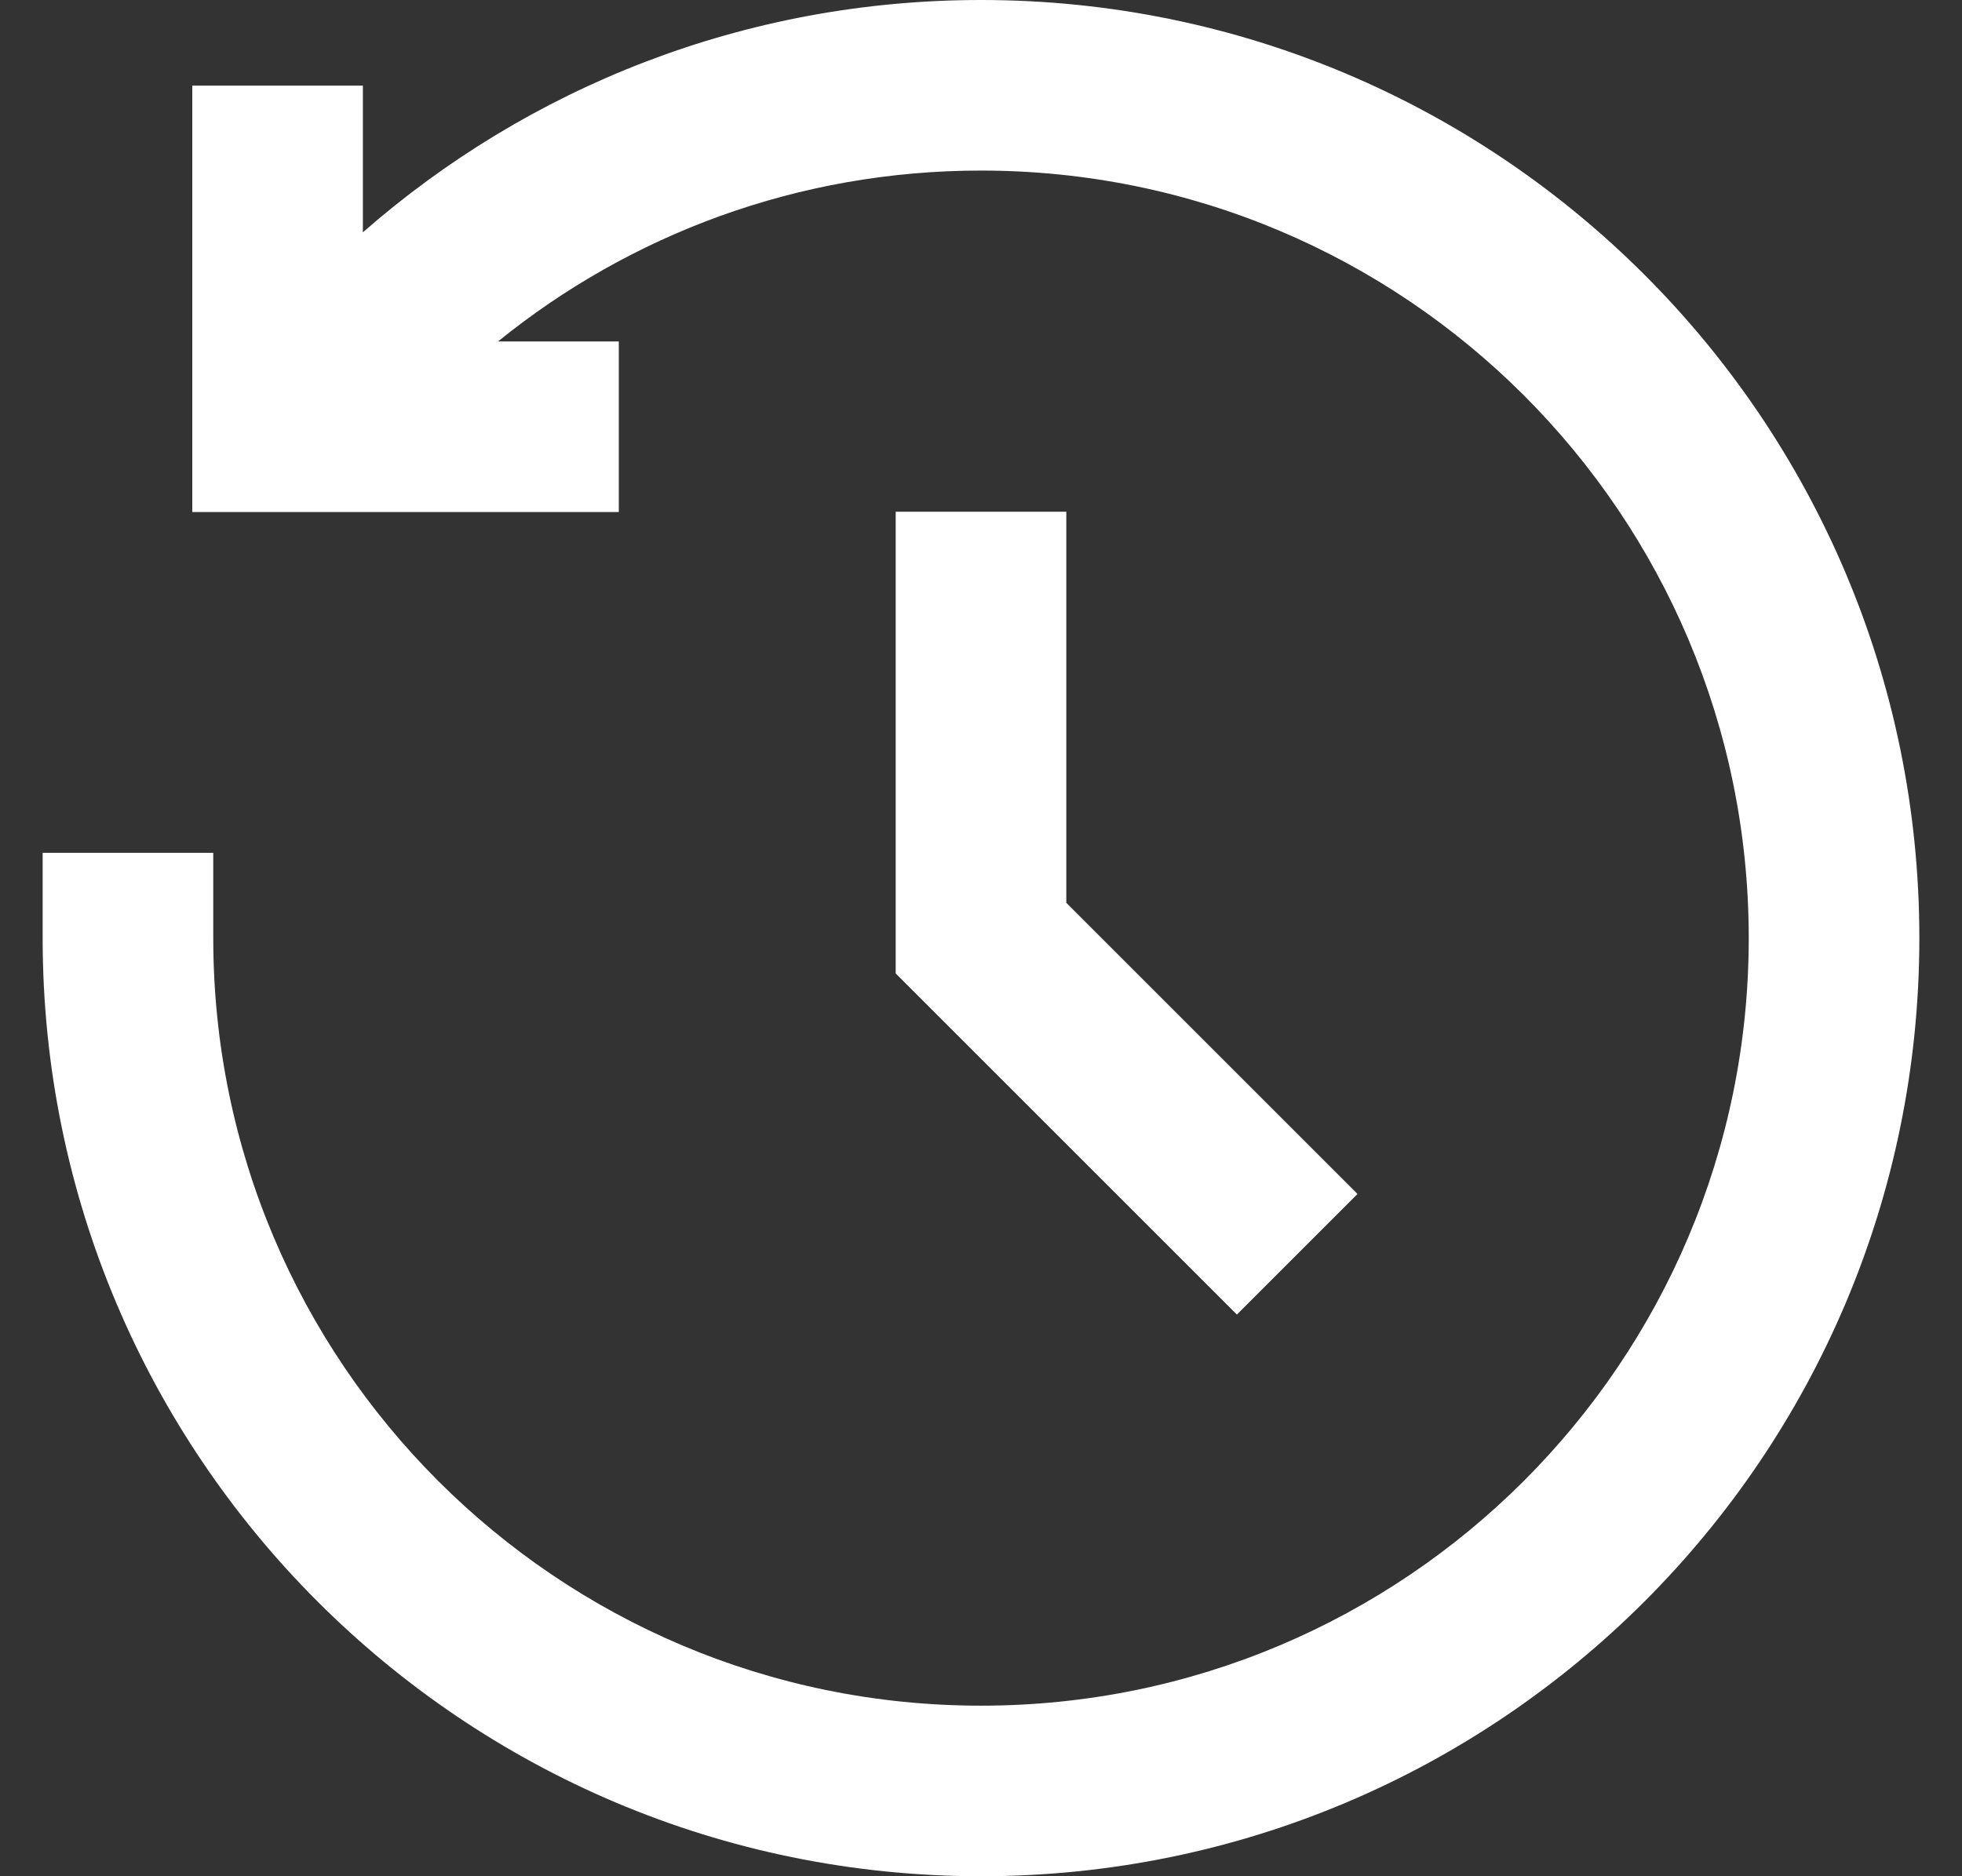 <svg width="23" height="22" viewBox="0 0 23 22" fill="none" xmlns="http://www.w3.org/2000/svg">
                        <rect x="0" y="0" width="23" height="22" fill="#333333" stroke="none"/>
                        <path d="M4.254 2.724V1.004H2.254V6.004H7.254V4.004H5.838C7.385 2.75 9.355 2 11.5 2C16.471 2 20.5 6.029 20.5 11C20.5 15.971 16.471 20 11.5 20C6.529 20 2.5 15.971 2.5 11V10H0.5V11C0.5 17.075 5.425 22 11.5 22C17.575 22 22.5 17.075 22.5 11C22.5 4.925 17.575 0 11.5 0C8.724 0 6.189 1.029 4.254 2.724Z" fill="white"></path>
                        <path d="M12.5 6V10.586L15.914 14L14.5 15.414L10.5 11.414V6H12.5Z" fill="white"></path>
                    </svg>